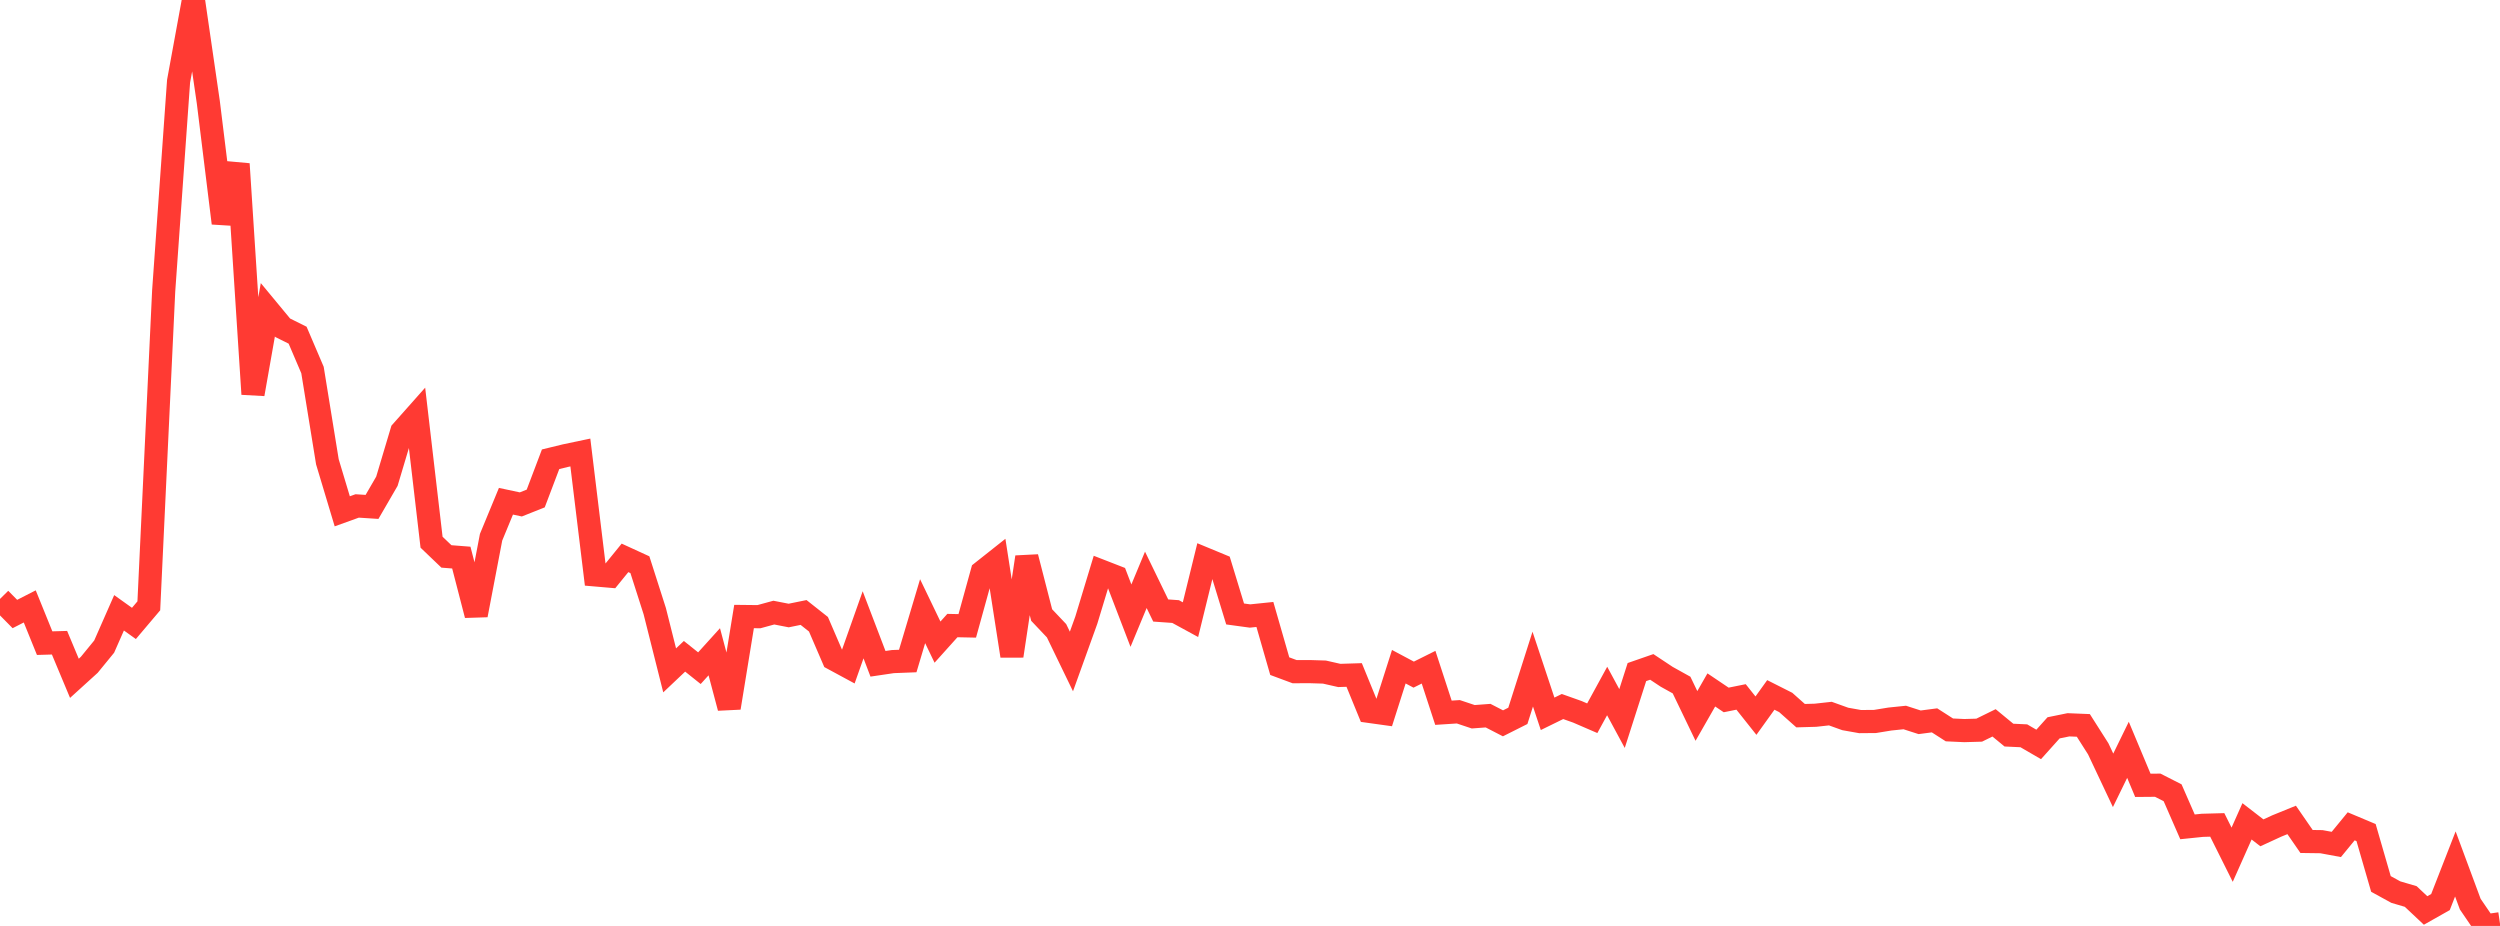 <?xml version="1.0" standalone="no"?>
<!DOCTYPE svg PUBLIC "-//W3C//DTD SVG 1.1//EN" "http://www.w3.org/Graphics/SVG/1.1/DTD/svg11.dtd">

<svg width="135" height="50" viewBox="0 0 135 50" preserveAspectRatio="none" 
  xmlns="http://www.w3.org/2000/svg"
  xmlns:xlink="http://www.w3.org/1999/xlink">


<polyline points="0.0, 32.342 0.804, 33.157 1.607, 32.746 2.411, 34.73 3.214, 34.707 4.018, 36.629 4.821, 35.9 5.625, 34.917 6.429, 33.091 7.232, 33.665 8.036, 32.715 8.839, 15.708 9.643, 4.385 10.446, 0.0 11.25, 5.526 12.054, 12.049 12.857, 8.854 13.661, 21.281 14.464, 16.728 15.268, 17.7 16.071, 18.1 16.875, 19.982 17.679, 24.938 18.482, 27.611 19.286, 27.321 20.089, 27.373 20.893, 25.986 21.696, 23.298 22.5, 22.392 23.304, 29.279 24.107, 30.047 24.911, 30.11 25.714, 33.214 26.518, 29.011 27.321, 27.067 28.125, 27.239 28.929, 26.919 29.732, 24.8 30.536, 24.604 31.339, 24.435 32.143, 31.045 32.946, 31.114 33.75, 30.125 34.554, 30.494 35.357, 33.003 36.161, 36.2 36.964, 35.44 37.768, 36.082 38.571, 35.195 39.375, 38.221 40.179, 33.292 40.982, 33.301 41.786, 33.081 42.589, 33.238 43.393, 33.074 44.196, 33.709 45.0, 35.575 45.804, 36.01 46.607, 33.739 47.411, 35.845 48.214, 35.726 49.018, 35.695 49.821, 33.004 50.625, 34.675 51.429, 33.78 52.232, 33.797 53.036, 30.887 53.839, 30.251 54.643, 35.419 55.446, 30.085 56.25, 33.212 57.054, 34.061 57.857, 35.72 58.661, 33.487 59.464, 30.839 60.268, 31.152 61.071, 33.245 61.875, 31.311 62.679, 32.967 63.482, 33.024 64.286, 33.462 65.089, 30.19 65.893, 30.523 66.696, 33.154 67.5, 33.264 68.304, 33.181 69.107, 35.972 69.911, 36.271 70.714, 36.267 71.518, 36.292 72.321, 36.474 73.125, 36.449 73.929, 38.413 74.732, 38.525 75.536, 36.002 76.339, 36.43 77.143, 36.029 77.946, 38.488 78.75, 38.436 79.554, 38.705 80.357, 38.645 81.161, 39.06 81.964, 38.656 82.768, 36.131 83.571, 38.546 84.375, 38.152 85.179, 38.438 85.982, 38.785 86.786, 37.314 87.589, 38.801 88.393, 36.292 89.196, 36.013 90.0, 36.546 90.804, 36.993 91.607, 38.661 92.411, 37.256 93.214, 37.797 94.018, 37.634 94.821, 38.645 95.625, 37.526 96.429, 37.932 97.232, 38.646 98.036, 38.623 98.839, 38.534 99.643, 38.823 100.446, 38.966 101.25, 38.959 102.054, 38.828 102.857, 38.745 103.661, 39.004 104.464, 38.899 105.268, 39.415 106.071, 39.452 106.875, 39.429 107.679, 39.034 108.482, 39.696 109.286, 39.733 110.089, 40.199 110.893, 39.303 111.696, 39.139 112.5, 39.172 113.304, 40.436 114.107, 42.138 114.911, 40.49 115.714, 42.408 116.518, 42.401 117.321, 42.81 118.125, 44.65 118.929, 44.567 119.732, 44.545 120.536, 46.155 121.339, 44.352 122.143, 44.973 122.946, 44.603 123.75, 44.276 124.554, 45.44 125.357, 45.451 126.161, 45.6 126.964, 44.621 127.768, 44.959 128.571, 47.733 129.375, 48.174 130.179, 48.411 130.982, 49.165 131.786, 48.711 132.589, 46.653 133.393, 48.822 134.196, 50.0 135.0, 49.883" fill="none" stroke="#ff3a33" stroke-width="1.25"/>

</svg>